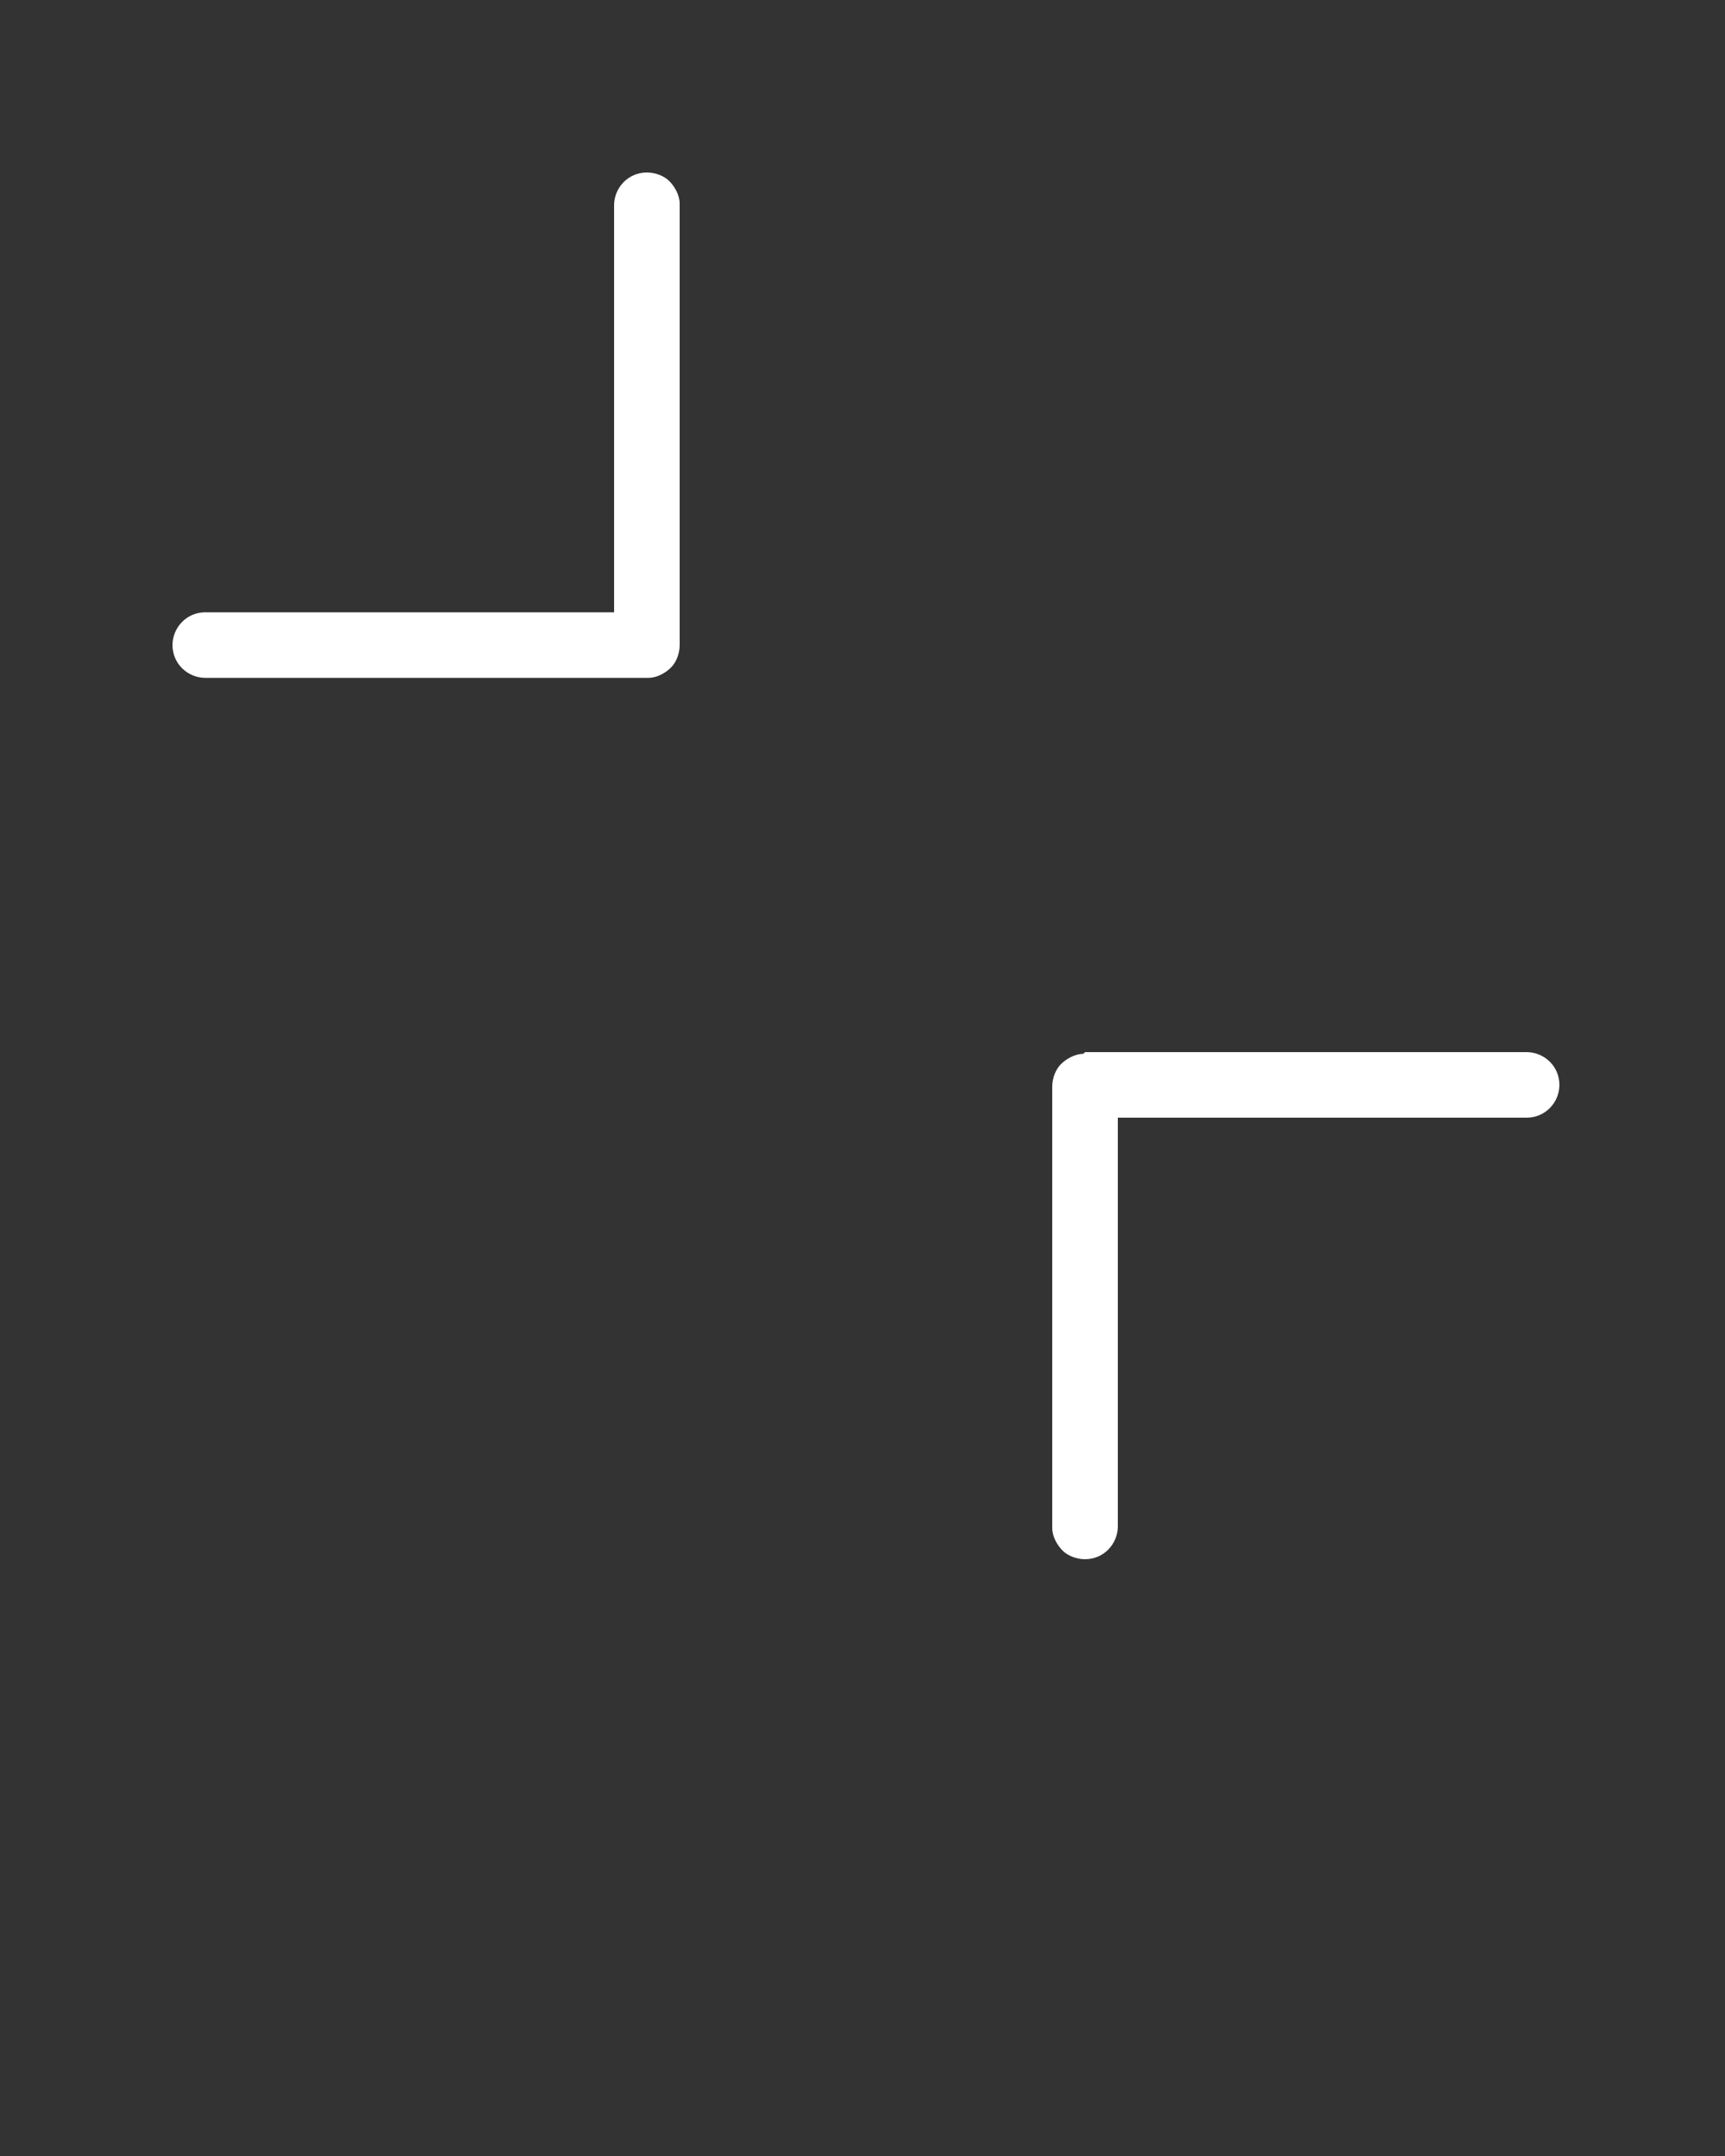 <?xml version="1.0" encoding="UTF-8"?>
<svg id="Capa_1" xmlns="http://www.w3.org/2000/svg" xmlns:sketch="http://www.bohemiancoding.com/sketch/ns" version="1.1" viewBox="0 0 100 125">
  <rect x="0" y="0" width="100" height="125" fill="#333333" stroke="none"/>
  <!-- Generator: Adobe Illustrator 29.6.0, SVG Export Plug-In . SVG Version: 2.1.1 Build 207)  -->
  <defs>
    <style>
      .st0 {
        fill: #fff;
        fill-rule: evenodd;
      }
    </style>
  </defs>
  <g sketch:type="MSPage">
    <path class="st0" d="M37.4,39.3H11.9c-1,0-1.9-.8-1.9-1.9,0-1,.8-1.9,1.9-1.9h23.7V11.9c0-1,.8-1.9,1.9-1.9.5,0,1,.2,1.3.5.3.3.6.8.6,1.3v25.6c0,.5-.2,1-.5,1.3s-.8.6-1.3.6h0ZM62.9,61h25.6c1,0,1.9.8,1.9,1.9,0,1-.8,1.9-1.9,1.9h-23.7v23.7c0,1-.8,1.9-1.9,1.9-.5,0-1-.2-1.3-.5-.3-.3-.6-.8-.6-1.3v-25.6c0-.5.2-1,.5-1.3s.8-.6,1.3-.6h0Z" sketch:type="MSShapeGroup"/>
  </g>
</svg>